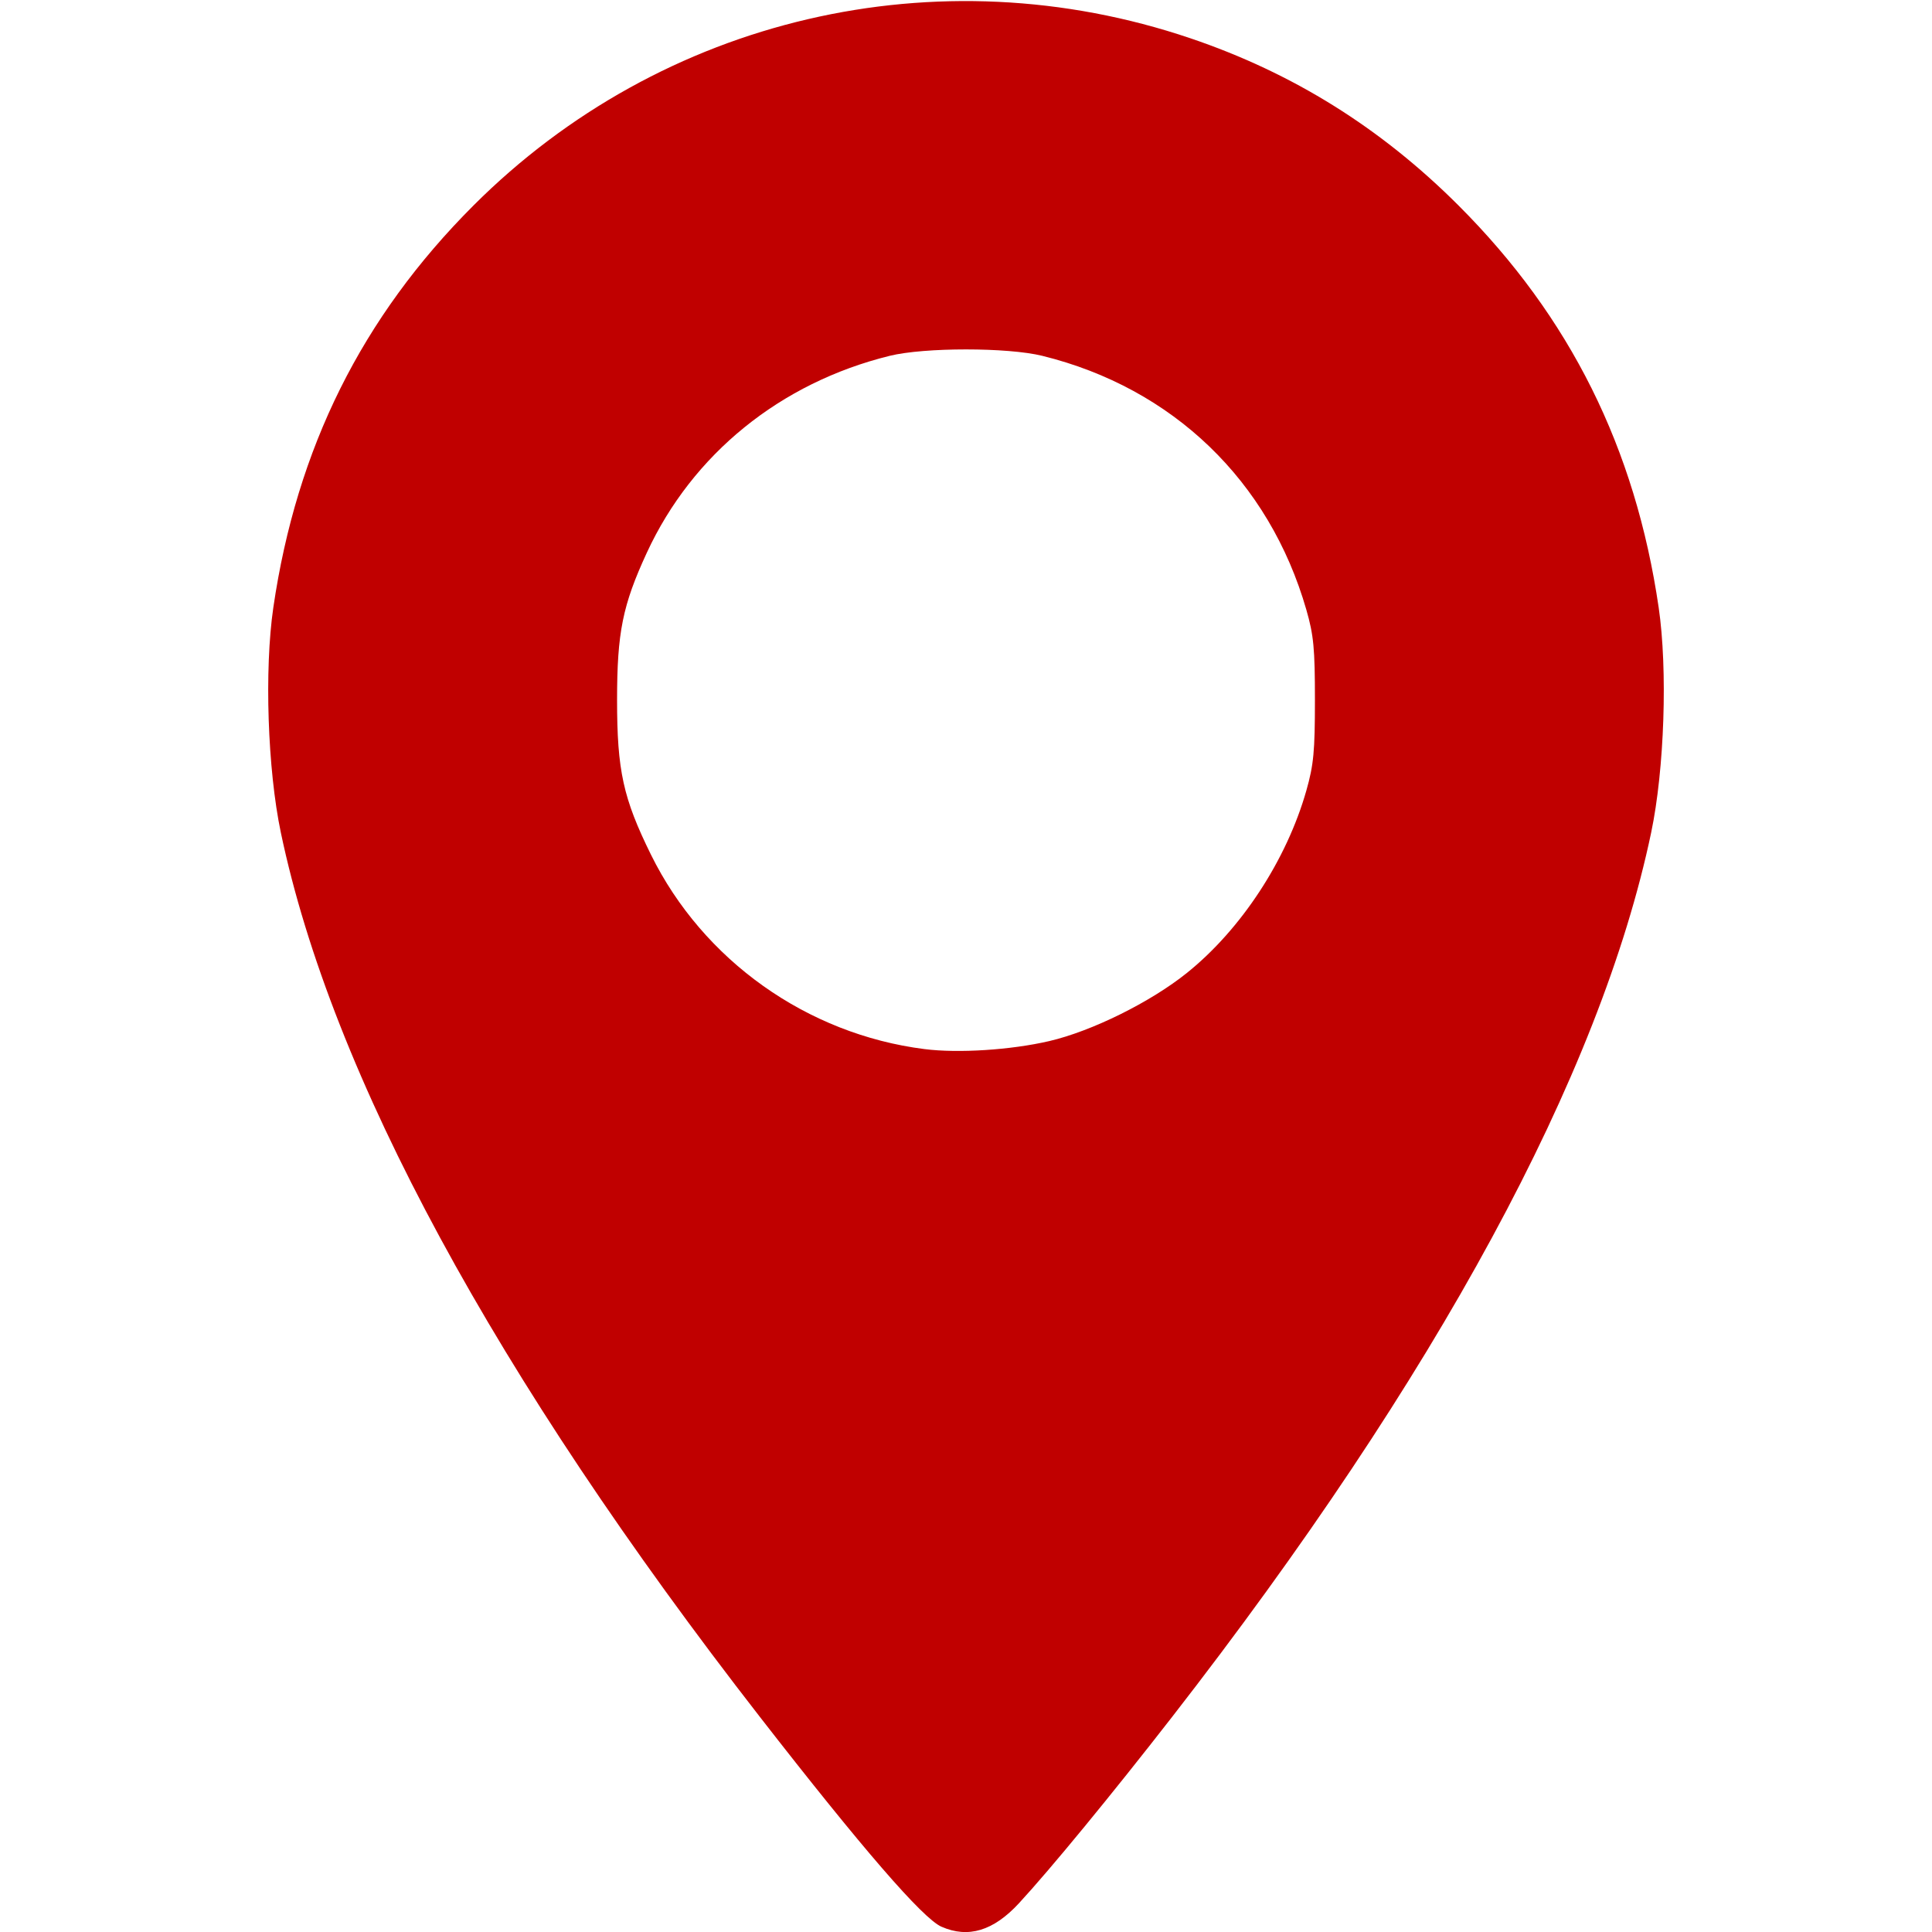 <?xml version="1.0" encoding="UTF-8" standalone="no"?>
<!-- Created with Inkscape (http://www.inkscape.org/) -->

<svg
   version="1.1"
   id="svg1"
   width="546.133"
   height="546.133"
   viewBox="0 0 546.133 546.133"
   sodipodi:docname="new-KH-Plastics-Place-RO.svg"
   inkscape:version="1.4.2 (f4327f4, 2025-05-13)"
   xmlns:inkscape="http://www.inkscape.org/namespaces/inkscape"
   xmlns:sodipodi="http://sodipodi.sourceforge.net/DTD/sodipodi-0.dtd"
   xmlns="http://www.w3.org/2000/svg"
   xmlns:svg="http://www.w3.org/2000/svg">
  <defs
     id="defs1" />
  <sodipodi:namedview
     id="namedview1"
     pagecolor="#ffffff"
     bordercolor="#000000"
     borderopacity="0.25"
     inkscape:showpageshadow="2"
     inkscape:pageopacity="0.0"
     inkscape:pagecheckerboard="0"
     inkscape:deskcolor="#d1d1d1"
     inkscape:zoom="1.4776612"
     inkscape:cx="272.72828"
     inkscape:cy="273.06665"
     inkscape:window-width="1920"
     inkscape:window-height="1009"
     inkscape:window-x="-8"
     inkscape:window-y="-8"
     inkscape:window-maximized="1"
     inkscape:current-layer="g1" />
  <g
     inkscape:groupmode="layer"
     inkscape:label="Image"
     id="g1">
    <path
       style="fill:#c00000;fill-opacity:1"
       d="M 266.133,544.643 C 260.852,542.321 243.752,522.563 214.805,485.333 139.98,389.102 93.728,303.723 79.387,235.359 75.635,217.47 74.693,189.278 77.263,171.733 83.864,126.655 102.292,89.636 133.831,58.097 187.073,4.855 265.066,-13.346 336.47,10.809 c 28.961,9.797 53.883,25.338 75.833,47.288 31.539,31.539 49.967,68.558 56.568,113.636 2.569,17.545 1.628,45.737 -2.125,63.626 -14.34,68.364 -60.592,153.743 -135.417,249.974 -17.145,22.05 -34.419,43.065 -43.307,52.686 -7.201,7.795 -14.322,9.95 -21.888,6.623 z m 30.4,-250.335 c 12.067,-2.794 28.743,-11.048 39.013,-19.31 15.344,-12.343 28.165,-31.93 33.732,-51.532 2.064,-7.266 2.423,-11.068 2.423,-25.6 0,-14.565 -0.355,-18.301 -2.423,-25.488 -10.496,-36.477 -37.744,-62.69 -74.625,-71.789 -9.82,-2.423 -33.353,-2.423 -43.173,0 -30.898,7.623 -55.761,27.784 -68.64,55.659 -6.844,14.814 -8.408,22.553 -8.408,41.618 0,19.95 1.716,27.783 9.58,43.733 14.727,29.872 44.102,50.75 77.322,54.958 9.536,1.208 24.359,0.26 35.2,-2.25 z"
       id="path1" />
  </g>
</svg>
